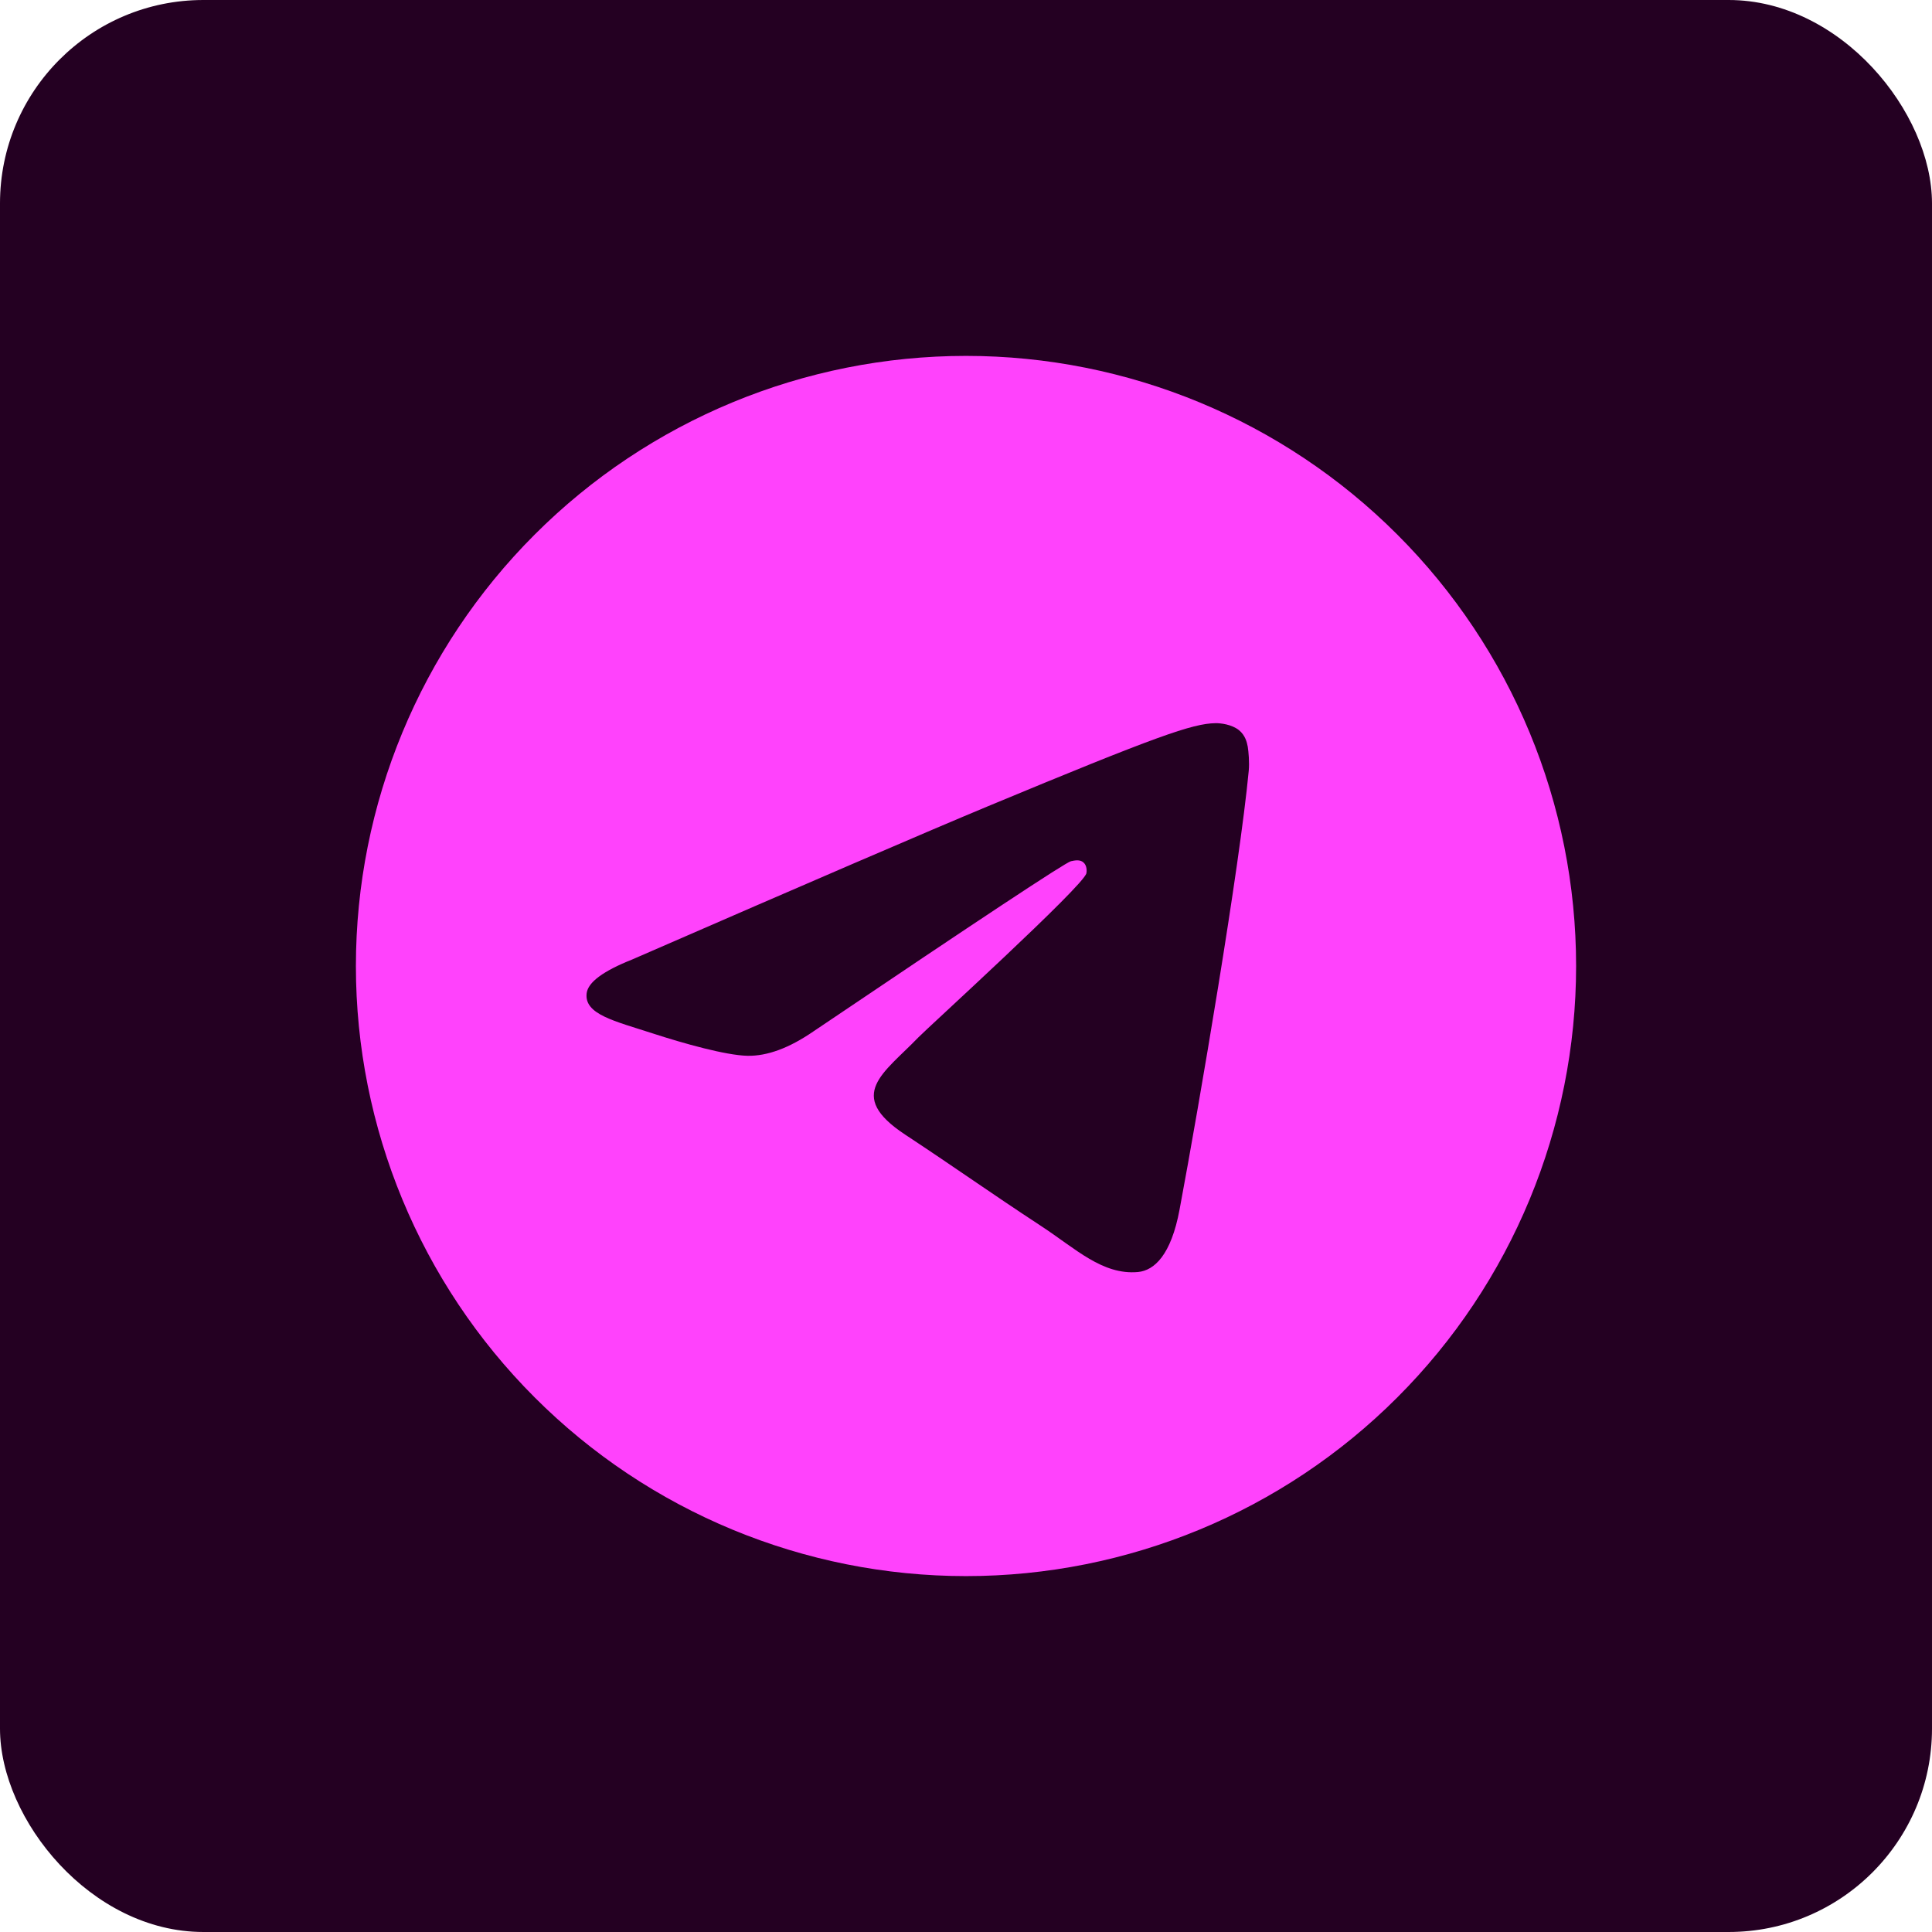 <svg width="38" height="38" viewBox="0 0 38 38" fill="none" xmlns="http://www.w3.org/2000/svg">
<rect width="38" height="38" rx="4" fill="#240022"/>
<g clip-path="url(#clip0_215_1822)">
<path d="M19 7C22.182 7 25.236 8.265 27.484 10.515C29.734 12.764 31 15.819 31 19C31 22.181 29.734 25.236 27.484 27.485C25.236 29.735 22.182 31 19 31C15.818 31 12.764 29.735 10.516 27.485C8.266 25.236 7 22.181 7 19C7.001 15.817 8.265 12.765 10.516 10.515C12.764 8.265 15.818 7 19 7ZM23.906 14.224C23.454 14.232 22.762 14.473 19.429 15.859C18.262 16.345 15.93 17.349 12.432 18.873C11.864 19.099 11.565 19.32 11.539 19.536C11.487 19.951 12.085 20.081 12.835 20.325C13.448 20.524 14.273 20.756 14.7 20.766C15.09 20.774 15.523 20.614 16.001 20.285C19.267 18.081 20.953 16.966 21.064 16.939C21.139 16.923 21.242 16.901 21.311 16.964C21.383 17.026 21.376 17.144 21.368 17.176C21.31 17.429 18.243 20.218 18.062 20.405C17.387 21.107 16.619 21.537 17.804 22.317C18.829 22.993 19.425 23.424 20.48 24.116C21.155 24.558 21.684 25.082 22.382 25.019C22.703 24.989 23.034 24.687 23.201 23.788C23.599 21.663 24.381 17.059 24.561 15.161C24.577 14.995 24.557 14.782 24.542 14.688C24.525 14.595 24.491 14.462 24.371 14.363C24.227 14.247 24.006 14.222 23.906 14.224Z" fill="#FF42FC"/>
</g>
<defs>
<clipPath id="clip0_215_1822">
<rect width="24" height="24" fill="white" transform="translate(7 7)"/>
</clipPath>
</defs>
</svg>
